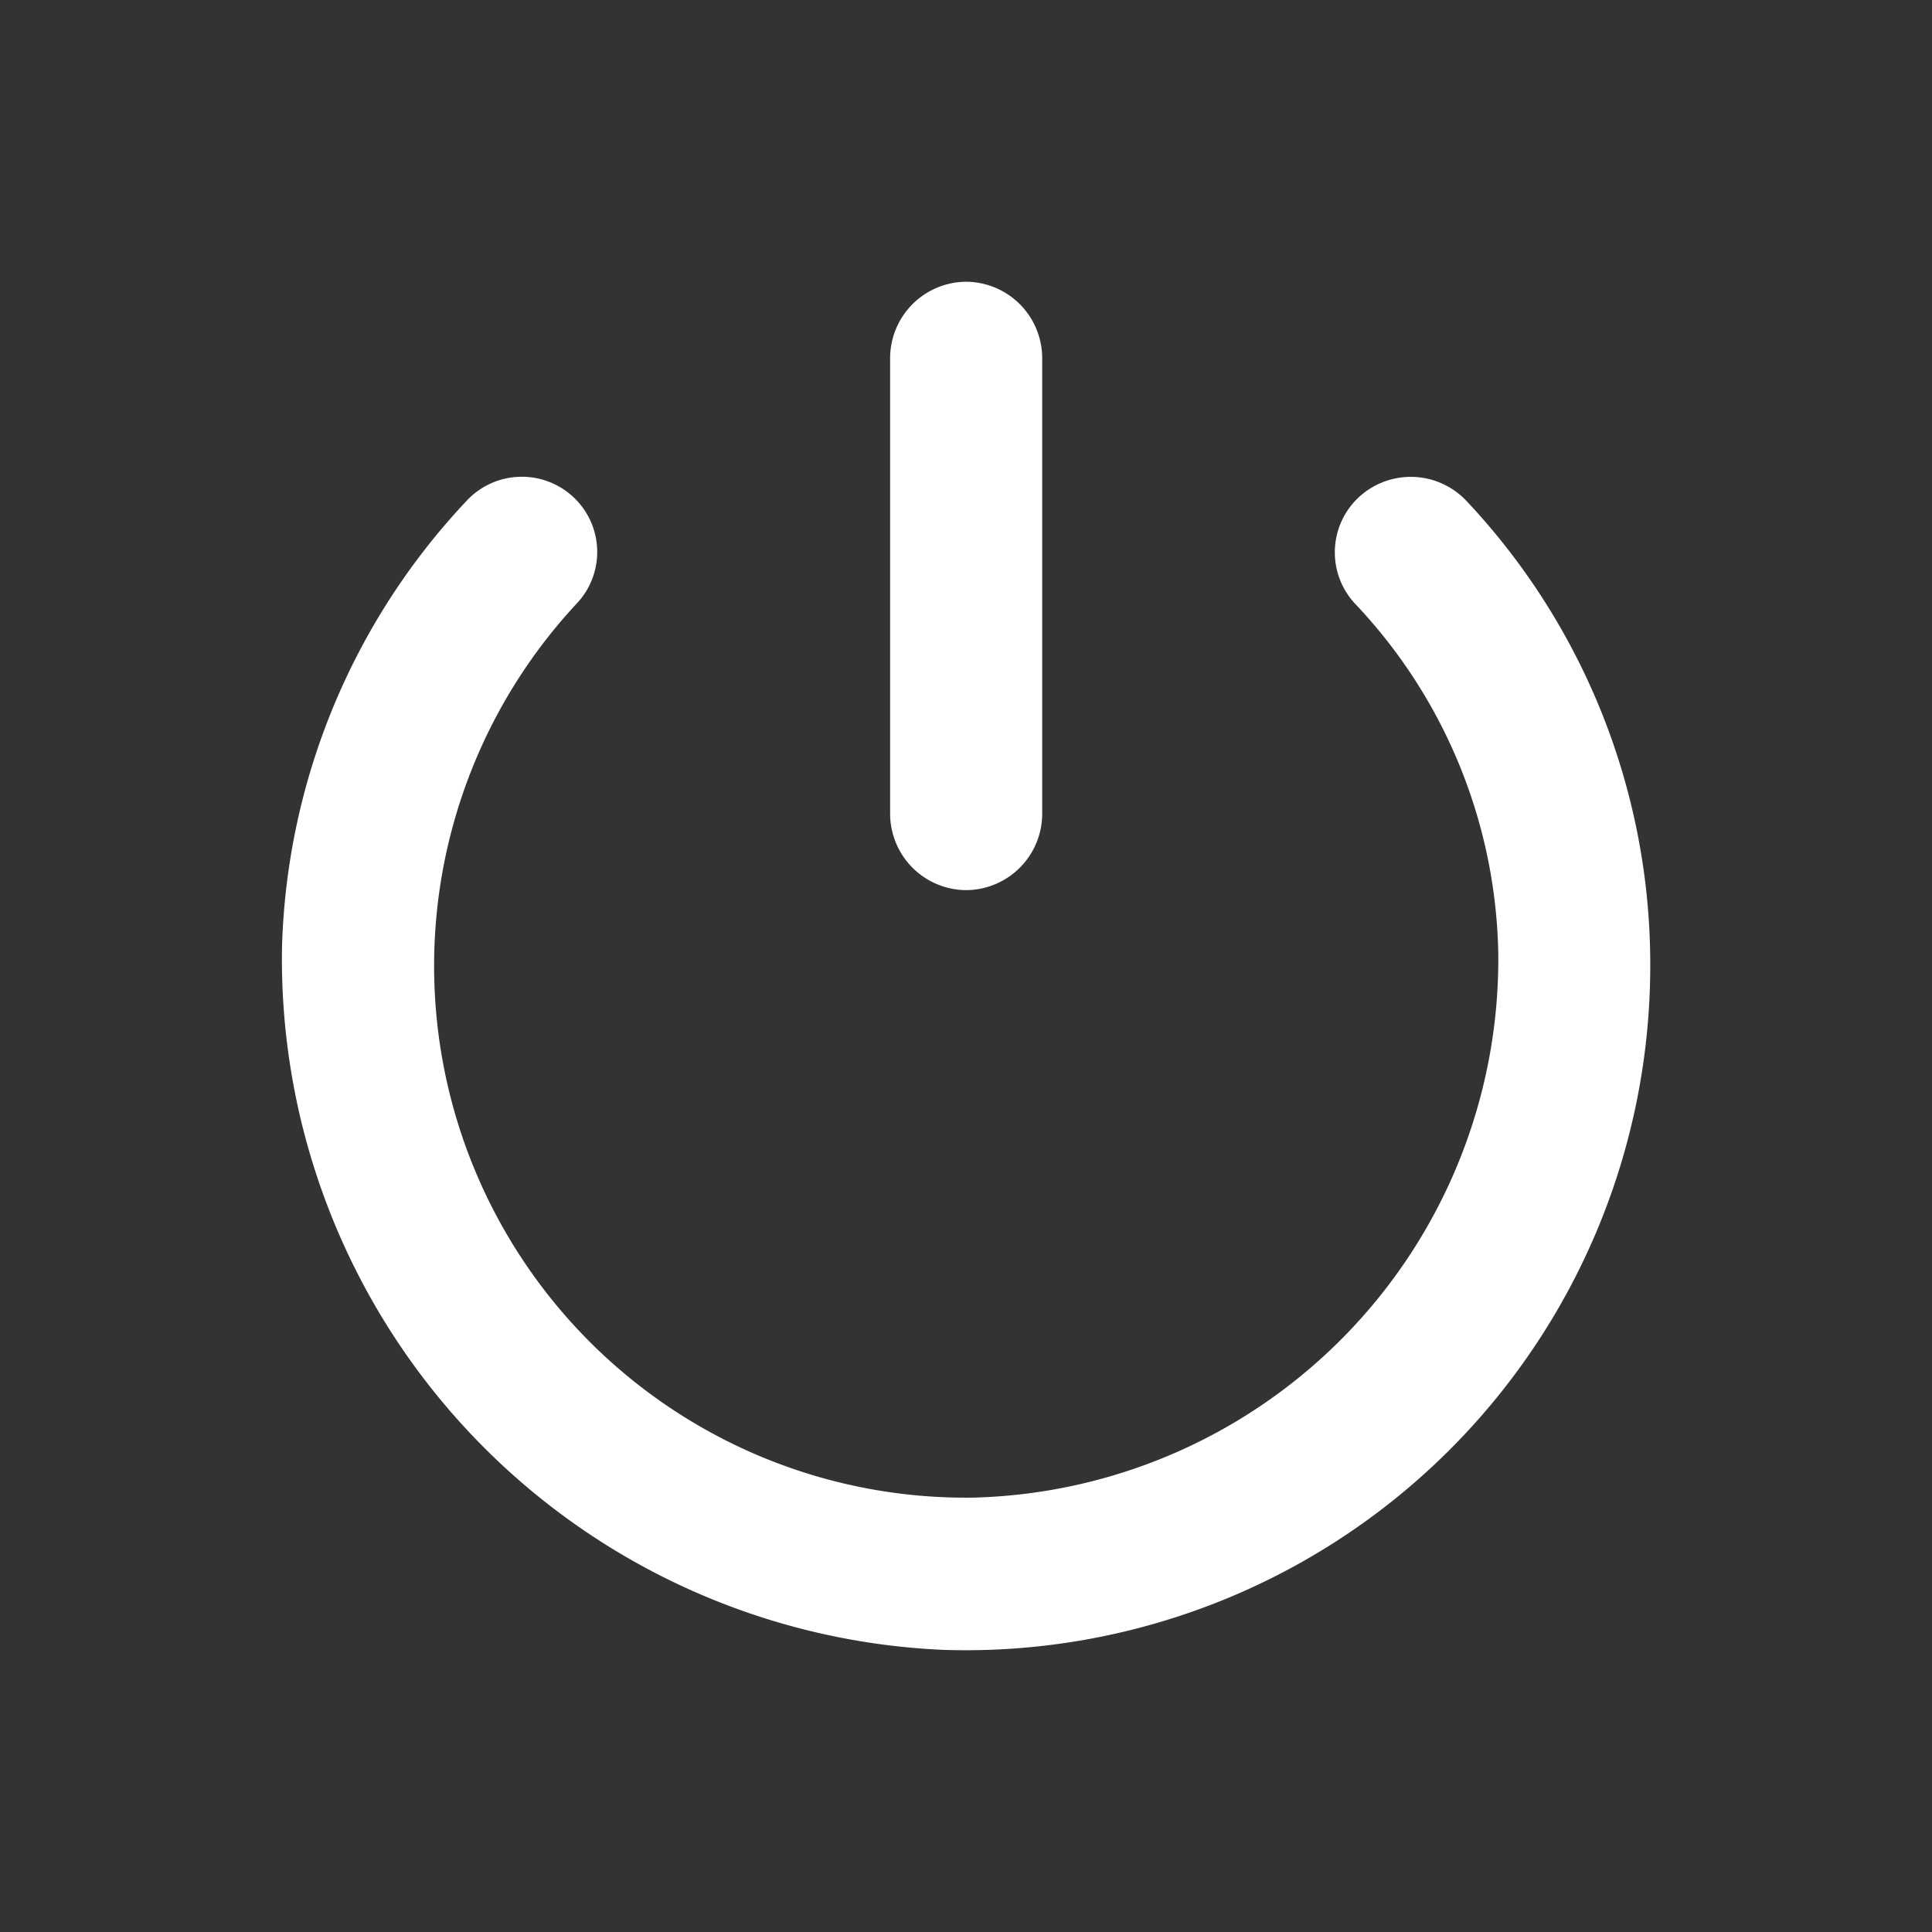 <svg xmlns="http://www.w3.org/2000/svg" width="48" height="48" viewBox="0 0 48 48">
    <rect x="0" y="0" width="48" height="48" fill="#333333" stroke="none"/>
    <path fill="none" d="M0 0H48V48H0z"/>
    <g>
        <path fill="#fff" d="M20.563 3a1.9 1.9 0 0 0-1.889 1.889v11.337a1.9 1.9 0 0 0 1.889 1.889 1.9 1.9 0 0 0 1.889-1.889V4.889A1.9 1.9 0 0 0 20.563 3zm9.707 5.4a1.871 1.871 0 0 0-.019 2.626 12.973 12.973 0 0 1 3.532 8.635 13.382 13.382 0 0 1-13.05 13.547 13.211 13.211 0 0 1-9.858-22.2 1.866 1.866 0 0 0-.019-2.608 1.875 1.875 0 0 0-2.7.038 16.857 16.857 0 0 0-4.59 11.076 17.18 17.18 0 0 0 16.449 17.477 17.008 17.008 0 0 0 17.544-17.005 16.8 16.8 0 0 0-4.57-11.545A1.9 1.9 0 0 0 30.27 8.4z" transform="translate(7 7) translate(-3.559 -3)"/>
    </g>
</svg>
